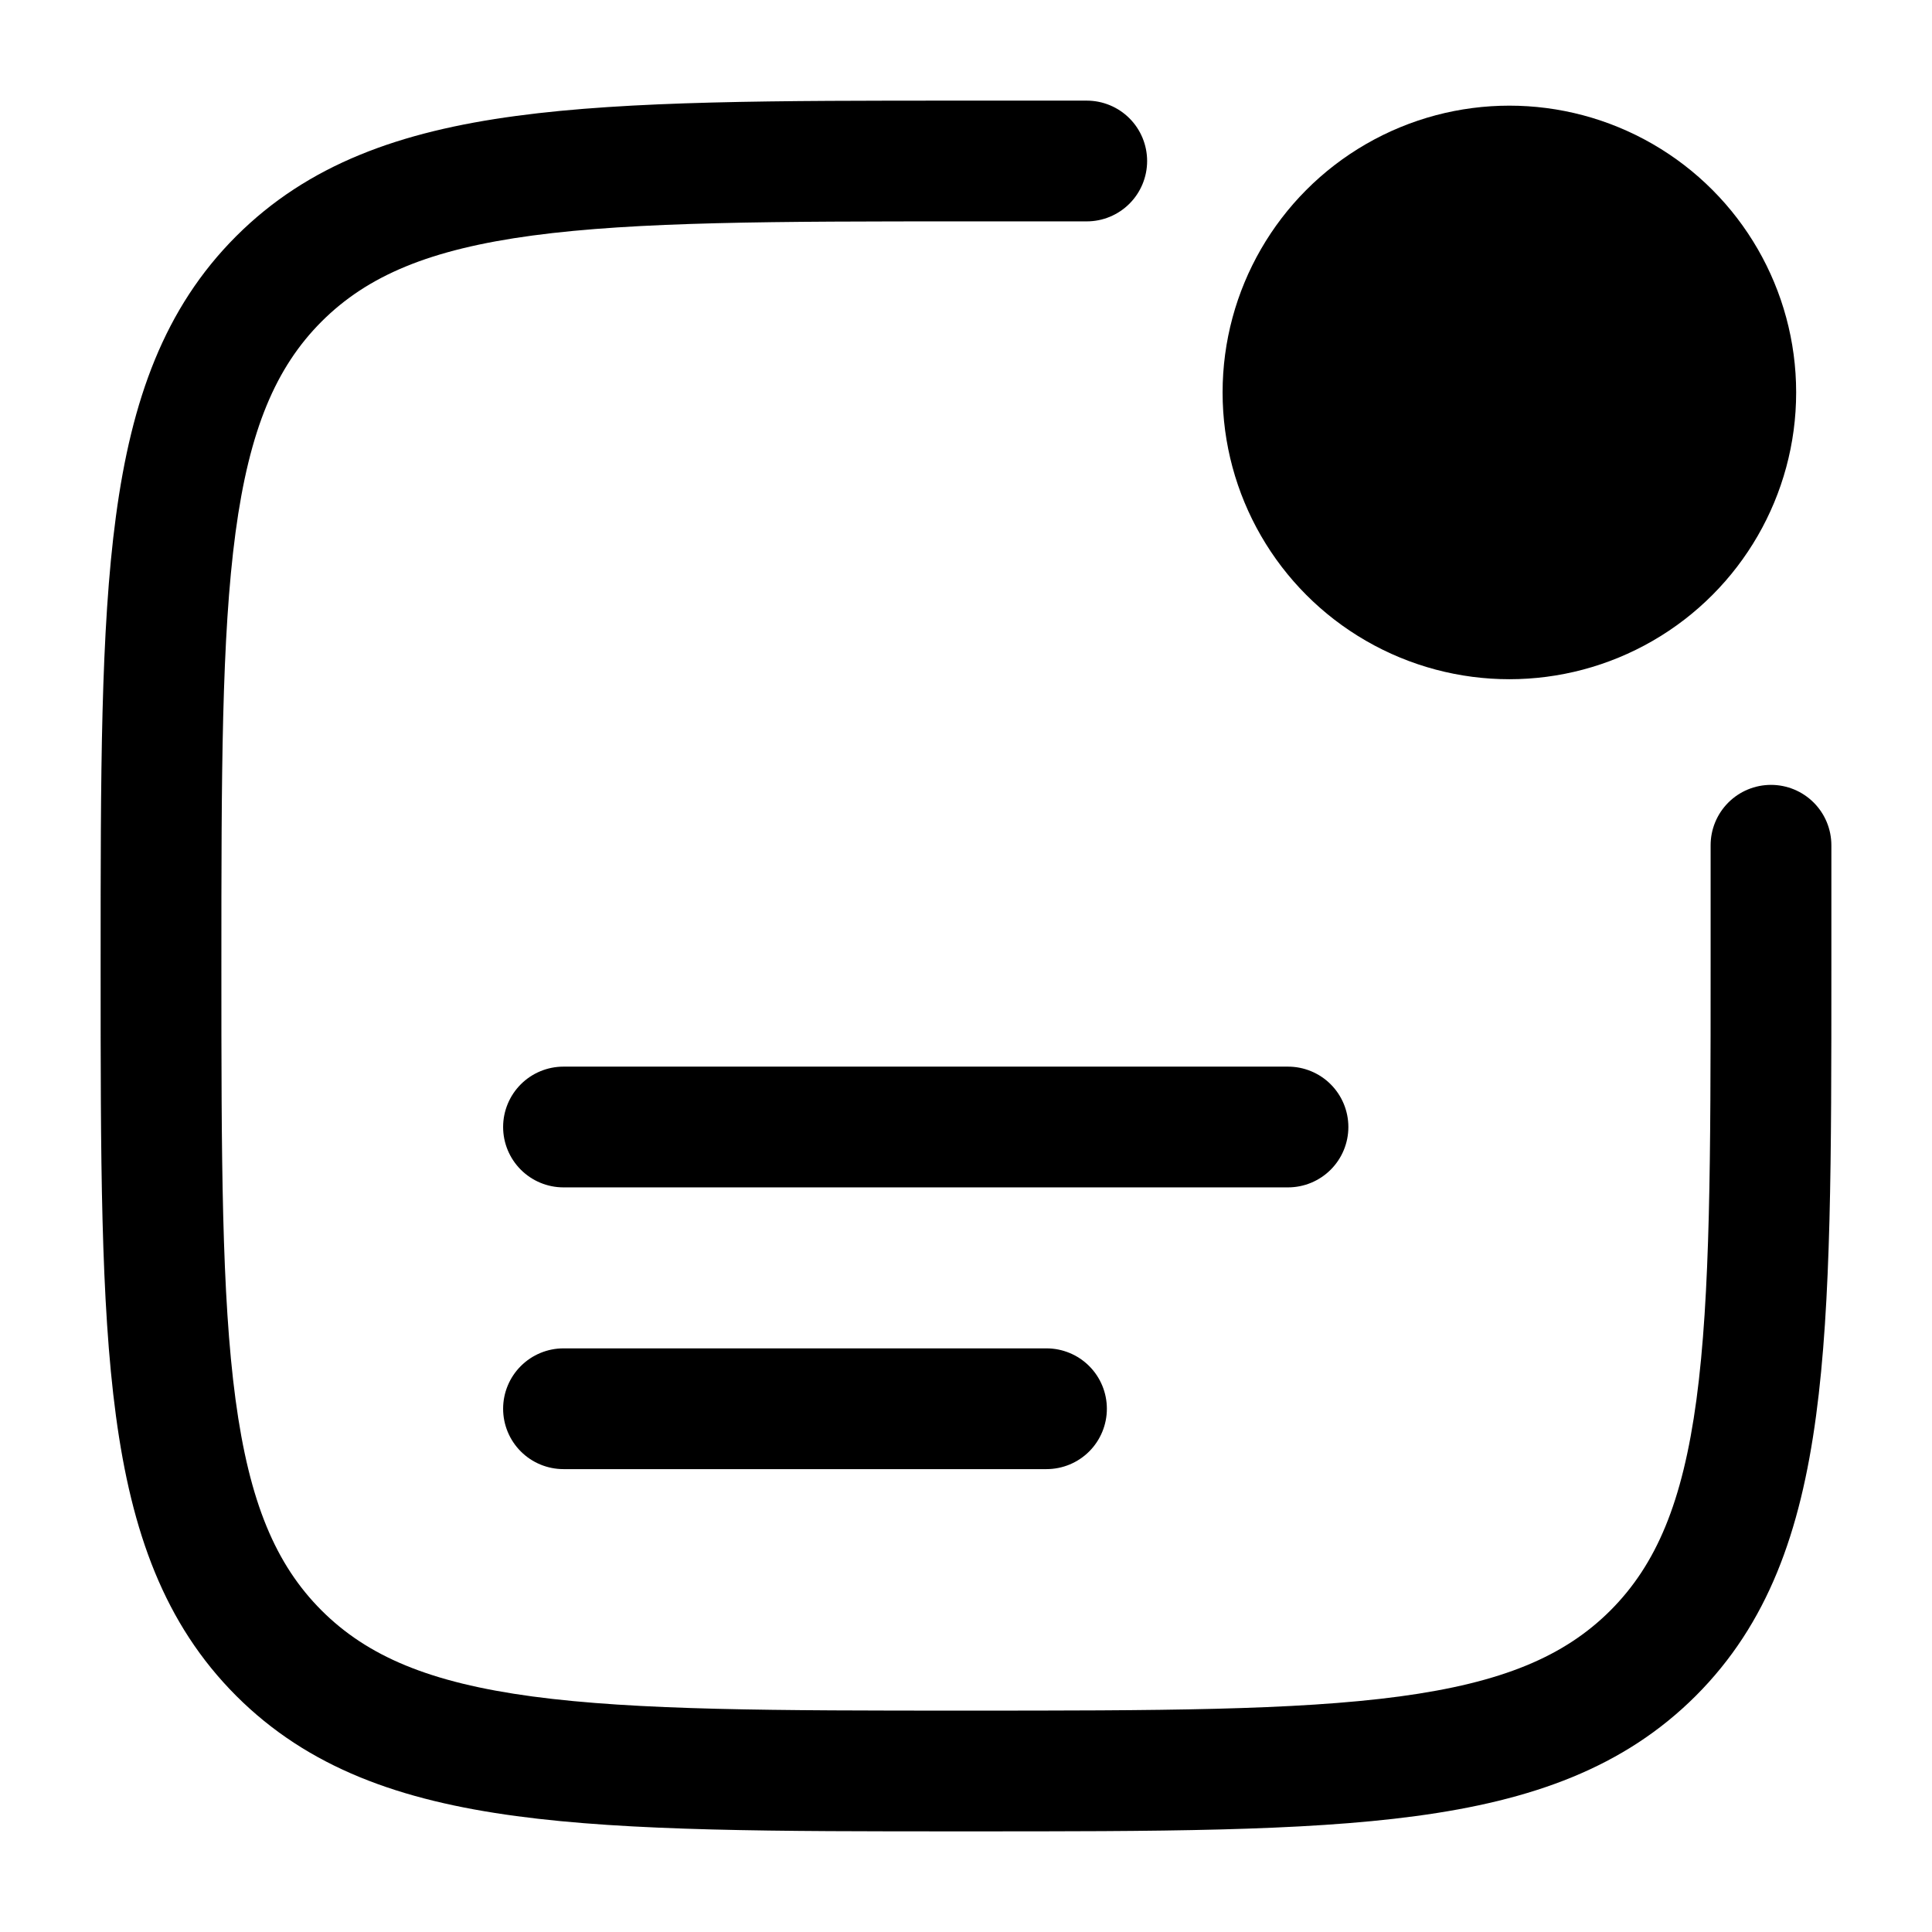 <svg width="128" height="128" viewBox="0 0 128 128" fill="none" xmlns="http://www.w3.org/2000/svg">
<path d="M63.696 6.667C51.381 6.667 41.733 6.667 34.203 7.68C26.501 8.715 20.421 10.88 15.648 15.648C10.875 20.421 8.715 26.501 7.68 34.208C6.667 41.733 6.667 51.381 6.667 63.696V64.304C6.667 76.619 6.667 86.267 7.68 93.797C8.715 101.499 10.88 107.579 15.648 112.352C20.421 117.125 26.501 119.285 34.208 120.32C41.733 121.333 51.381 121.333 63.696 121.333H64.304C76.619 121.333 86.267 121.333 93.797 120.32C101.499 119.285 107.579 117.12 112.352 112.352C117.125 107.579 119.285 101.499 120.32 93.792C121.333 86.267 121.333 76.619 121.333 64.304V56C121.333 54.939 120.912 53.922 120.162 53.172C119.412 52.421 118.394 52 117.333 52C116.273 52 115.255 52.421 114.505 53.172C113.755 53.922 113.333 54.939 113.333 56V64C113.333 76.683 113.323 85.792 112.395 92.725C111.477 99.547 109.728 103.659 106.693 106.699C103.653 109.733 99.547 111.477 92.725 112.395C85.792 113.323 76.683 113.333 64 113.333C51.317 113.333 42.208 113.323 35.275 112.395C28.453 111.477 24.341 109.728 21.301 106.693C18.267 103.653 16.523 99.547 15.605 92.725C14.677 85.792 14.667 76.683 14.667 64C14.667 51.317 14.677 42.208 15.605 35.275C16.523 28.453 18.272 24.341 21.307 21.301C24.347 18.267 28.453 16.523 35.275 15.605C42.208 14.677 51.317 14.667 64 14.667H72C73.061 14.667 74.078 14.245 74.829 13.495C75.579 12.745 76 11.727 76 10.667C76 9.606 75.579 8.588 74.829 7.838C74.078 7.088 73.061 6.667 72 6.667H63.696Z" fill="#1D68BF" style="fill:#1D68BF;fill:color(display-p3 0.115 0.407 0.75);fill-opacity:1;"/>
<path d="M33.333 74.667C33.333 73.606 33.755 72.588 34.505 71.838C35.255 71.088 36.272 70.667 37.333 70.667H85.333C86.394 70.667 87.412 71.088 88.162 71.838C88.912 72.588 89.333 73.606 89.333 74.667C89.333 75.728 88.912 76.745 88.162 77.495C87.412 78.245 86.394 78.667 85.333 78.667H37.333C36.272 78.667 35.255 78.245 34.505 77.495C33.755 76.745 33.333 75.728 33.333 74.667ZM37.333 89.333C36.272 89.333 35.255 89.755 34.505 90.505C33.755 91.255 33.333 92.272 33.333 93.333C33.333 94.394 33.755 95.412 34.505 96.162C35.255 96.912 36.272 97.333 37.333 97.333H69.333C70.394 97.333 71.412 96.912 72.162 96.162C72.912 95.412 73.333 94.394 73.333 93.333C73.333 92.272 72.912 91.255 72.162 90.505C71.412 89.755 70.394 89.333 69.333 89.333H37.333Z" fill="#1D68BF" style="fill:#1D68BF;fill:color(display-p3 0.115 0.407 0.75);fill-opacity:1;"/>
<circle cx="100" cy="26" r="19" fill="#E04D6B" style="fill:#E04D6B;fill:color(display-p3 0.878 0.302 0.42);fill-opacity:1;"/>
</svg>
